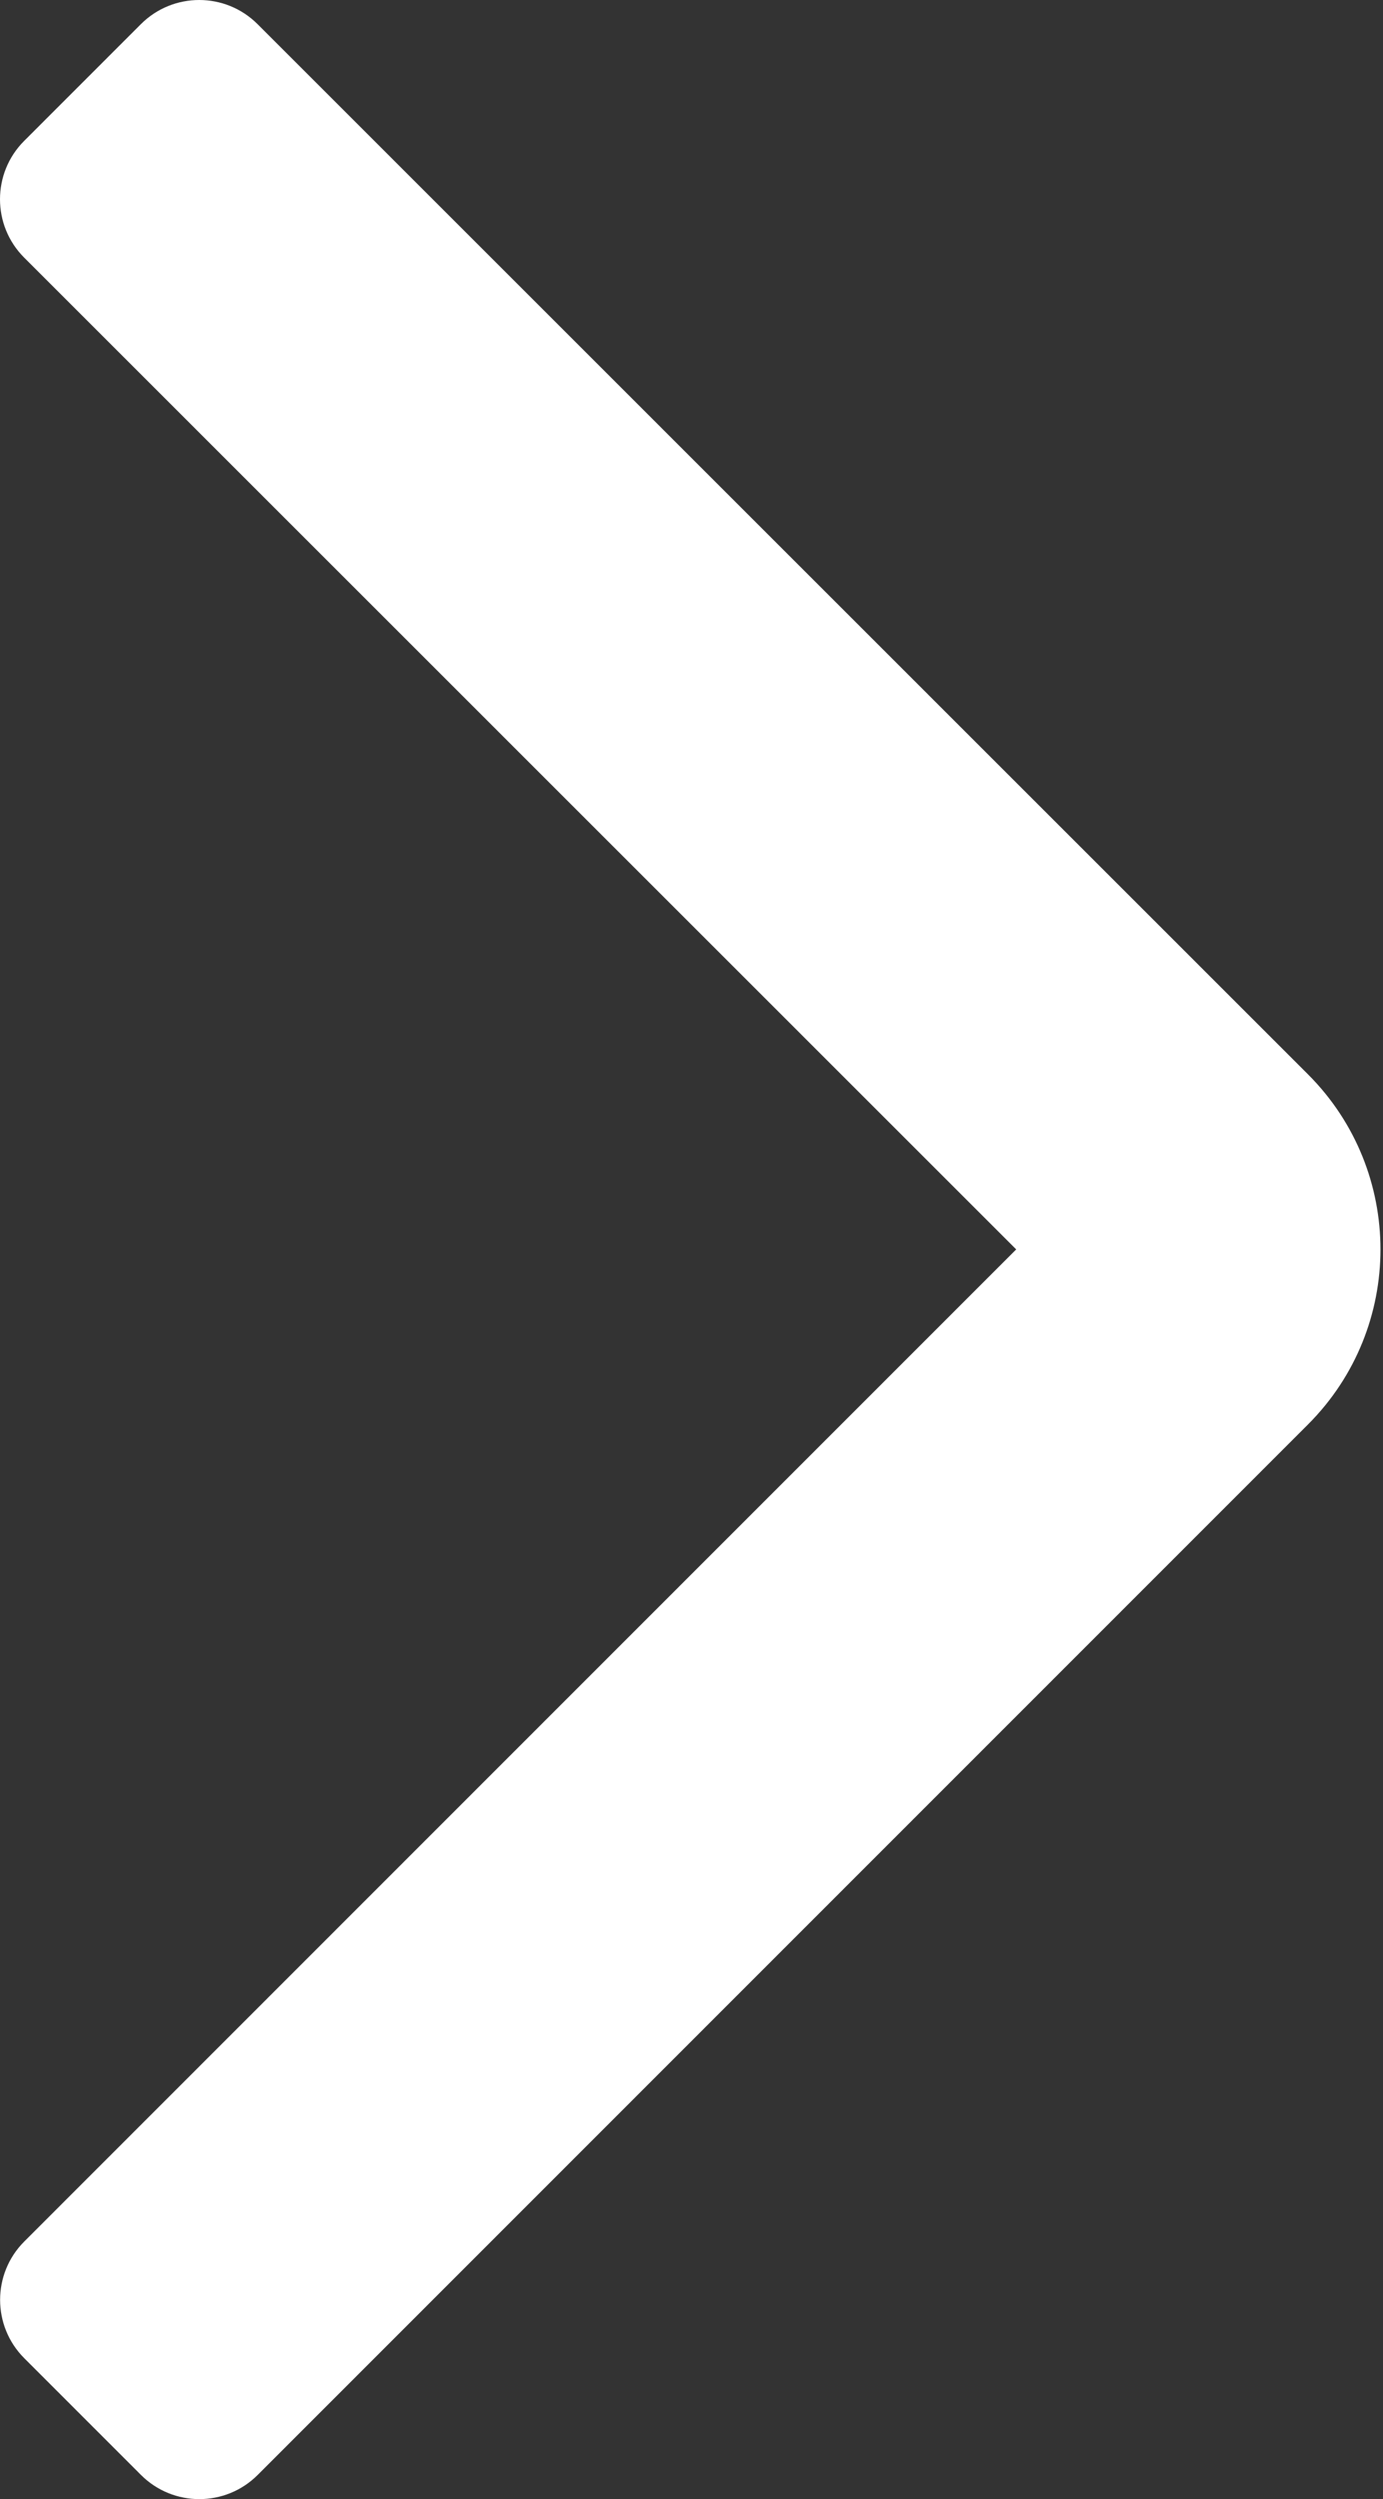 <?xml version="1.0" encoding="UTF-8"?> <svg xmlns="http://www.w3.org/2000/svg" width="104" height="188" viewBox="0 0 104 188" fill="none"><rect x="0" y="0" width="104" height="188" fill="#333333" stroke="none"/><path fill-rule="evenodd" clip-rule="evenodd" d="M98.357 80.817L19.368 1.817C16.945 -0.606 13.016 -0.606 10.593 1.819L1.818 10.599C-0.606 13.024 -0.606 16.956 1.819 19.381L76.417 93.988L1.825 168.62C-0.598 171.044 -0.598 174.976 1.825 177.4L10.601 186.181C13.025 188.606 16.954 188.606 19.377 186.181L98.357 107.159C105.627 99.885 105.627 88.091 98.357 80.817Z" fill="white"></path></svg> 